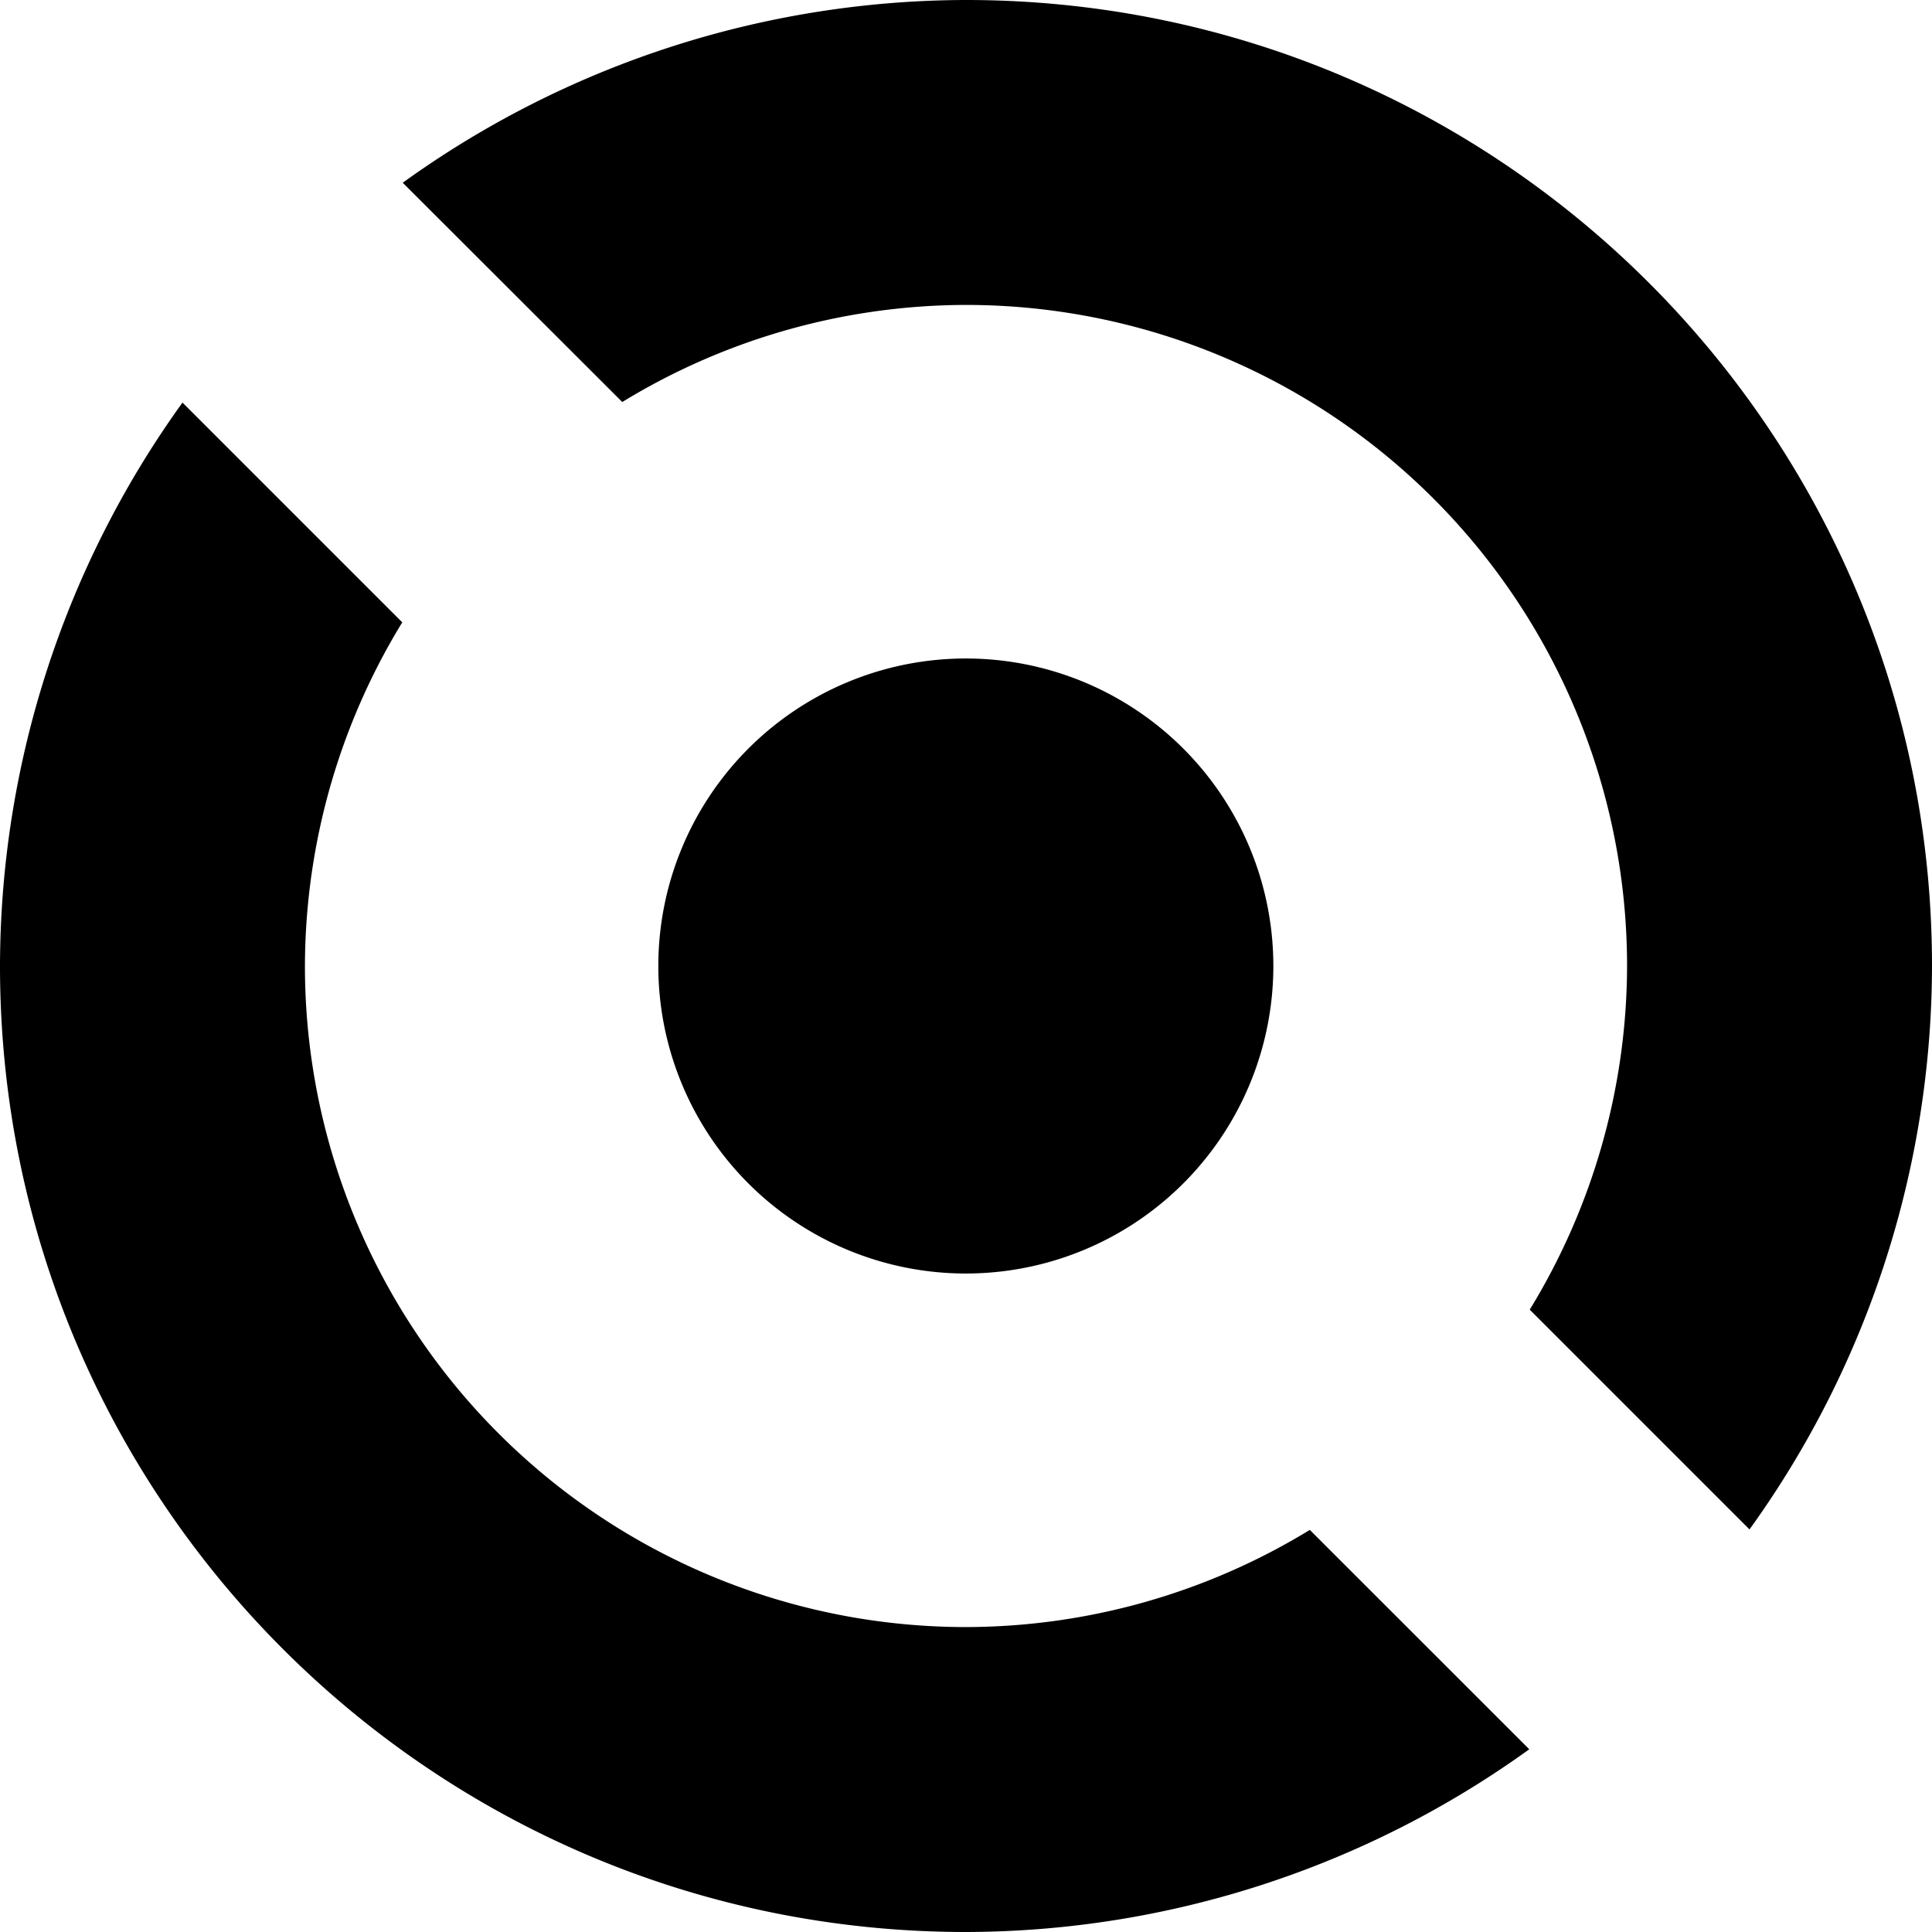<svg xmlns="http://www.w3.org/2000/svg" viewBox="0 0 24 24"><path d="M15.818 12a3.82 3.82 0 0 1-3.82 3.82A3.82 3.82 0 0 1 8.178 12a3.82 3.82 0 0 1 3.82-3.82 3.82 3.82 0 0 1 3.82 3.82Zm3.179 9.73-2.726-2.725A8.212 8.212 0 0 1 12 20.212 8.212 8.212 0 0 1 3.788 12a8.212 8.212 0 0 1 1.209-4.269l-2.73-2.73A12 12 0 0 0 0 12c0 6.627 5.373 12 12 12a12 12 0 0 0 6.997-2.27zM12 0a12 12 0 0 0-6.997 2.27L7.73 4.994A8.212 8.212 0 0 1 12 3.788 8.212 8.212 0 0 1 20.212 12a8.212 8.212 0 0 1-1.209 4.269l2.73 2.73A12 12 0 0 0 24 12c0-6.627-5.373-12-12-12Z"/></svg>